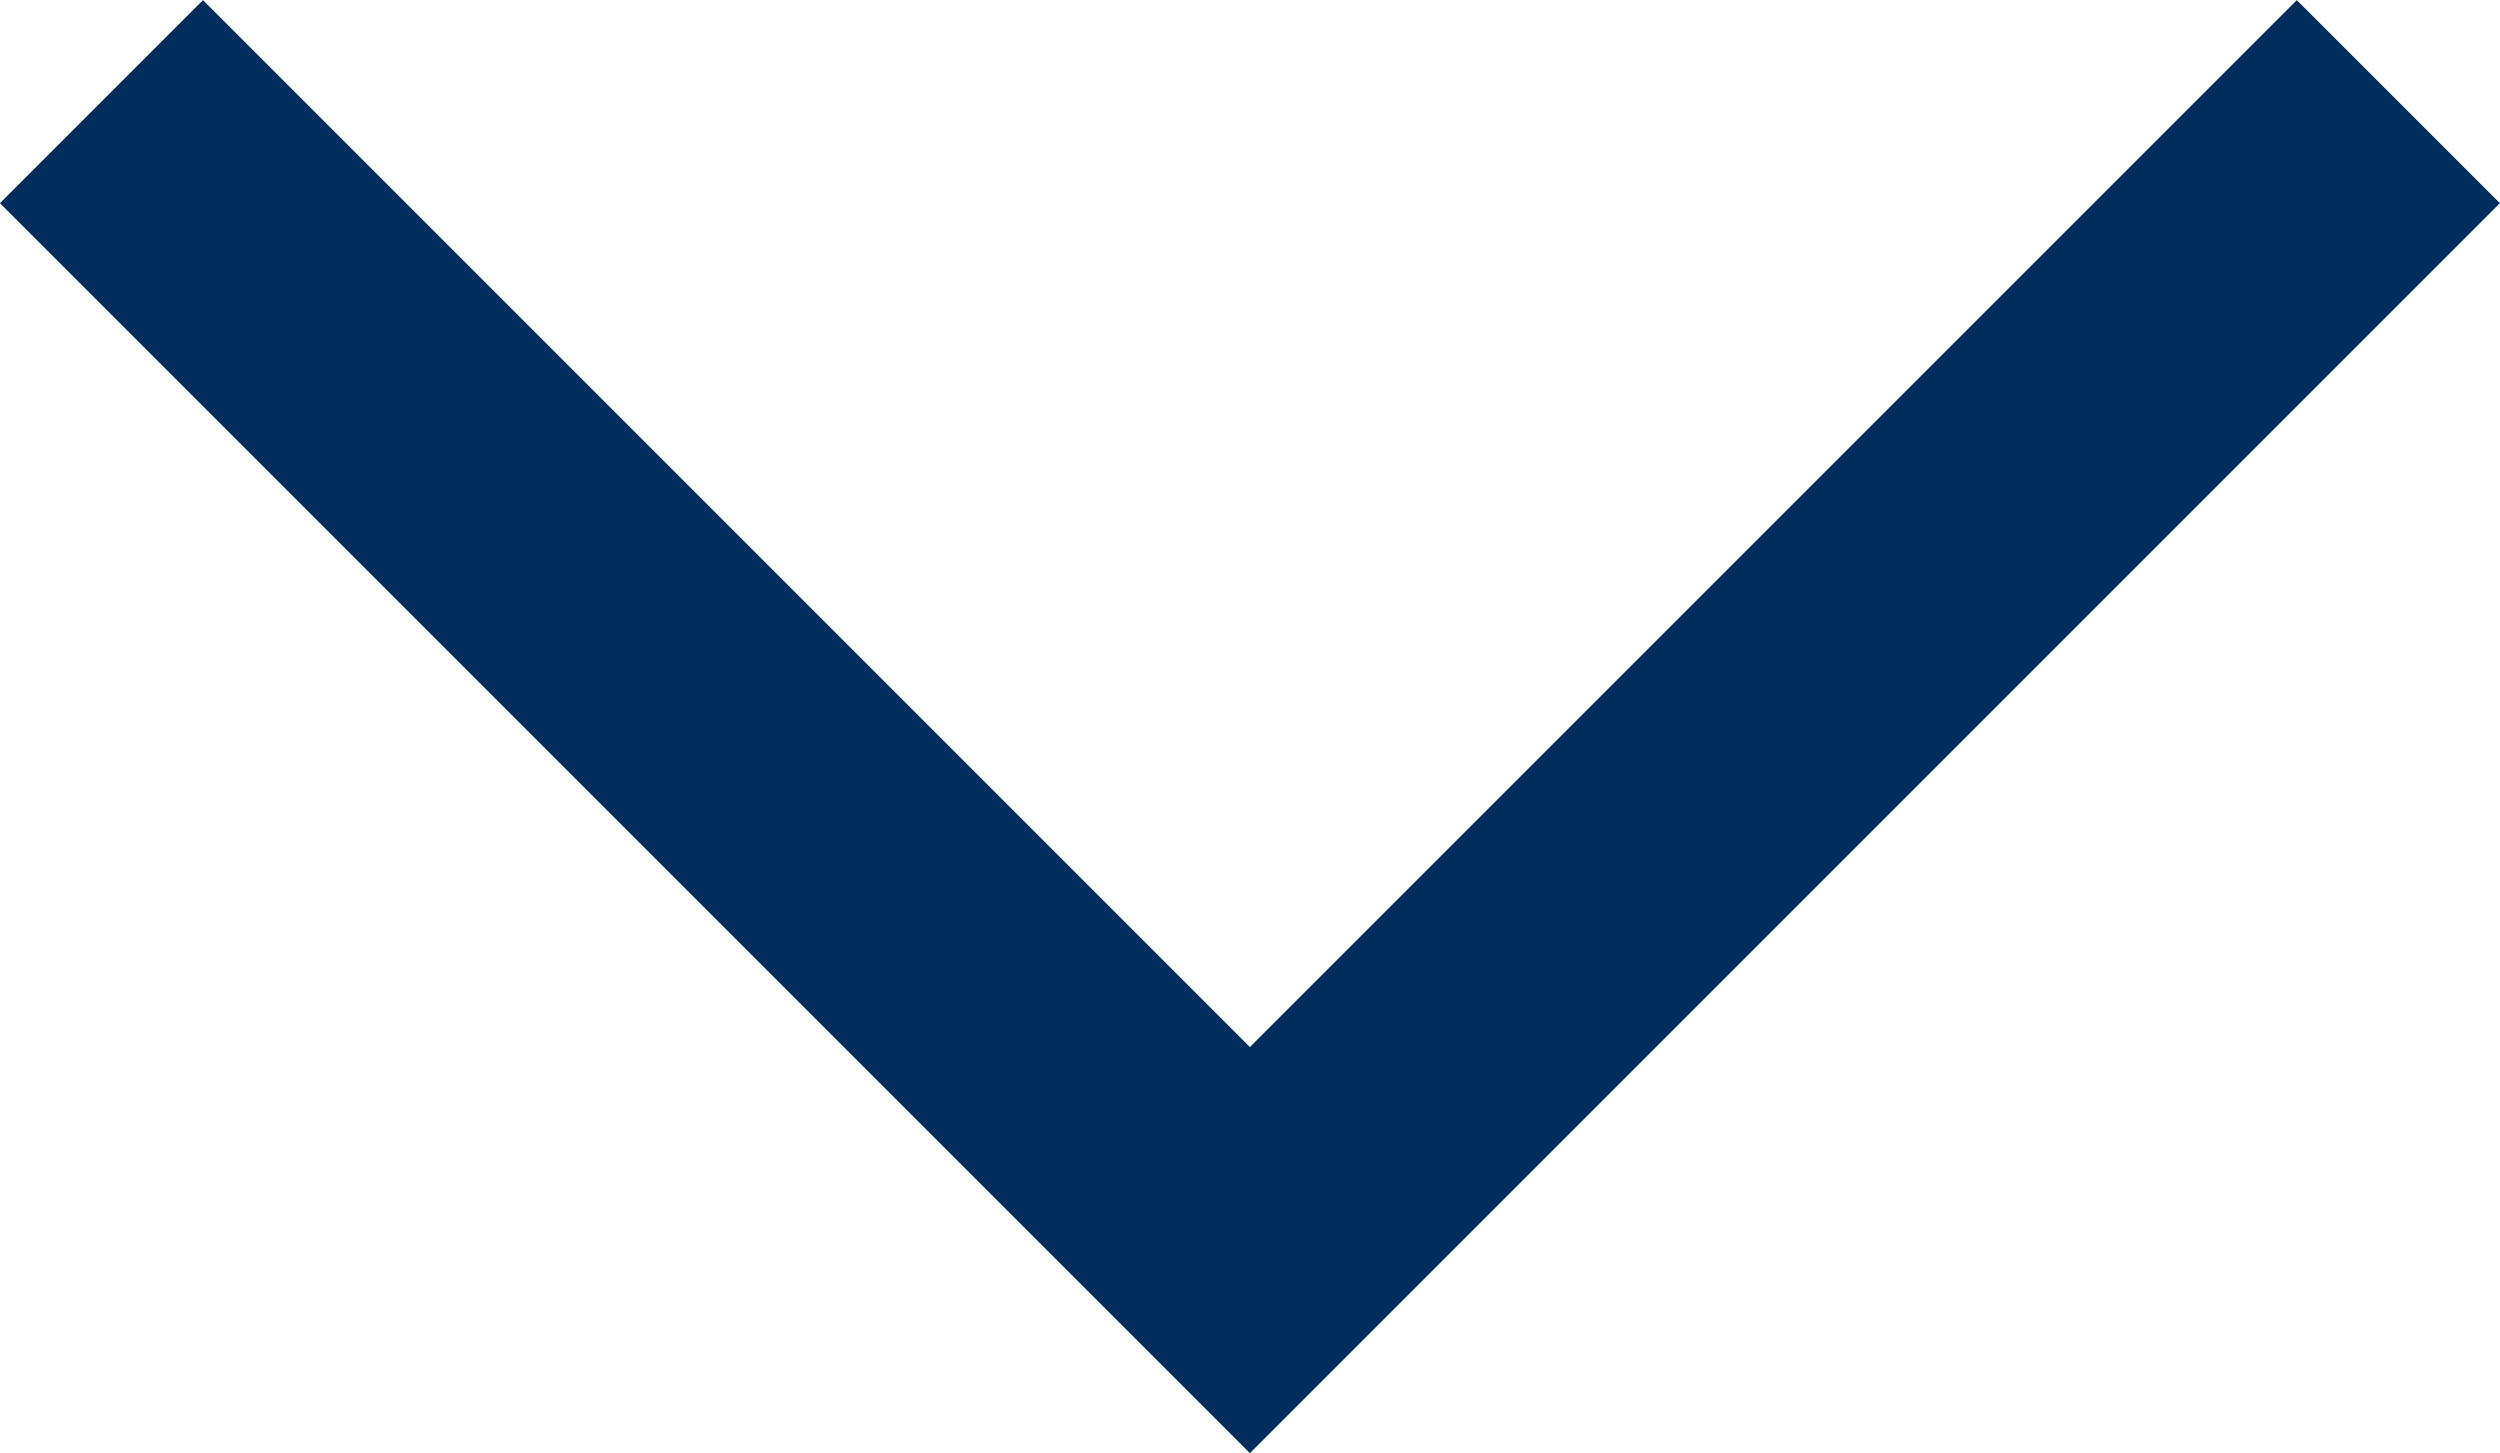 <svg xmlns="http://www.w3.org/2000/svg" width="13.061" height="7.591" viewBox="0 0 13.061 7.591">
  <path id="Path_1898" data-name="Path 1898" d="M-6154.977-14258l6,6,6-6" transform="translate(6155.507 14258.531)" fill="none" stroke="#002d5c" stroke-width="1.5"/>
</svg>
